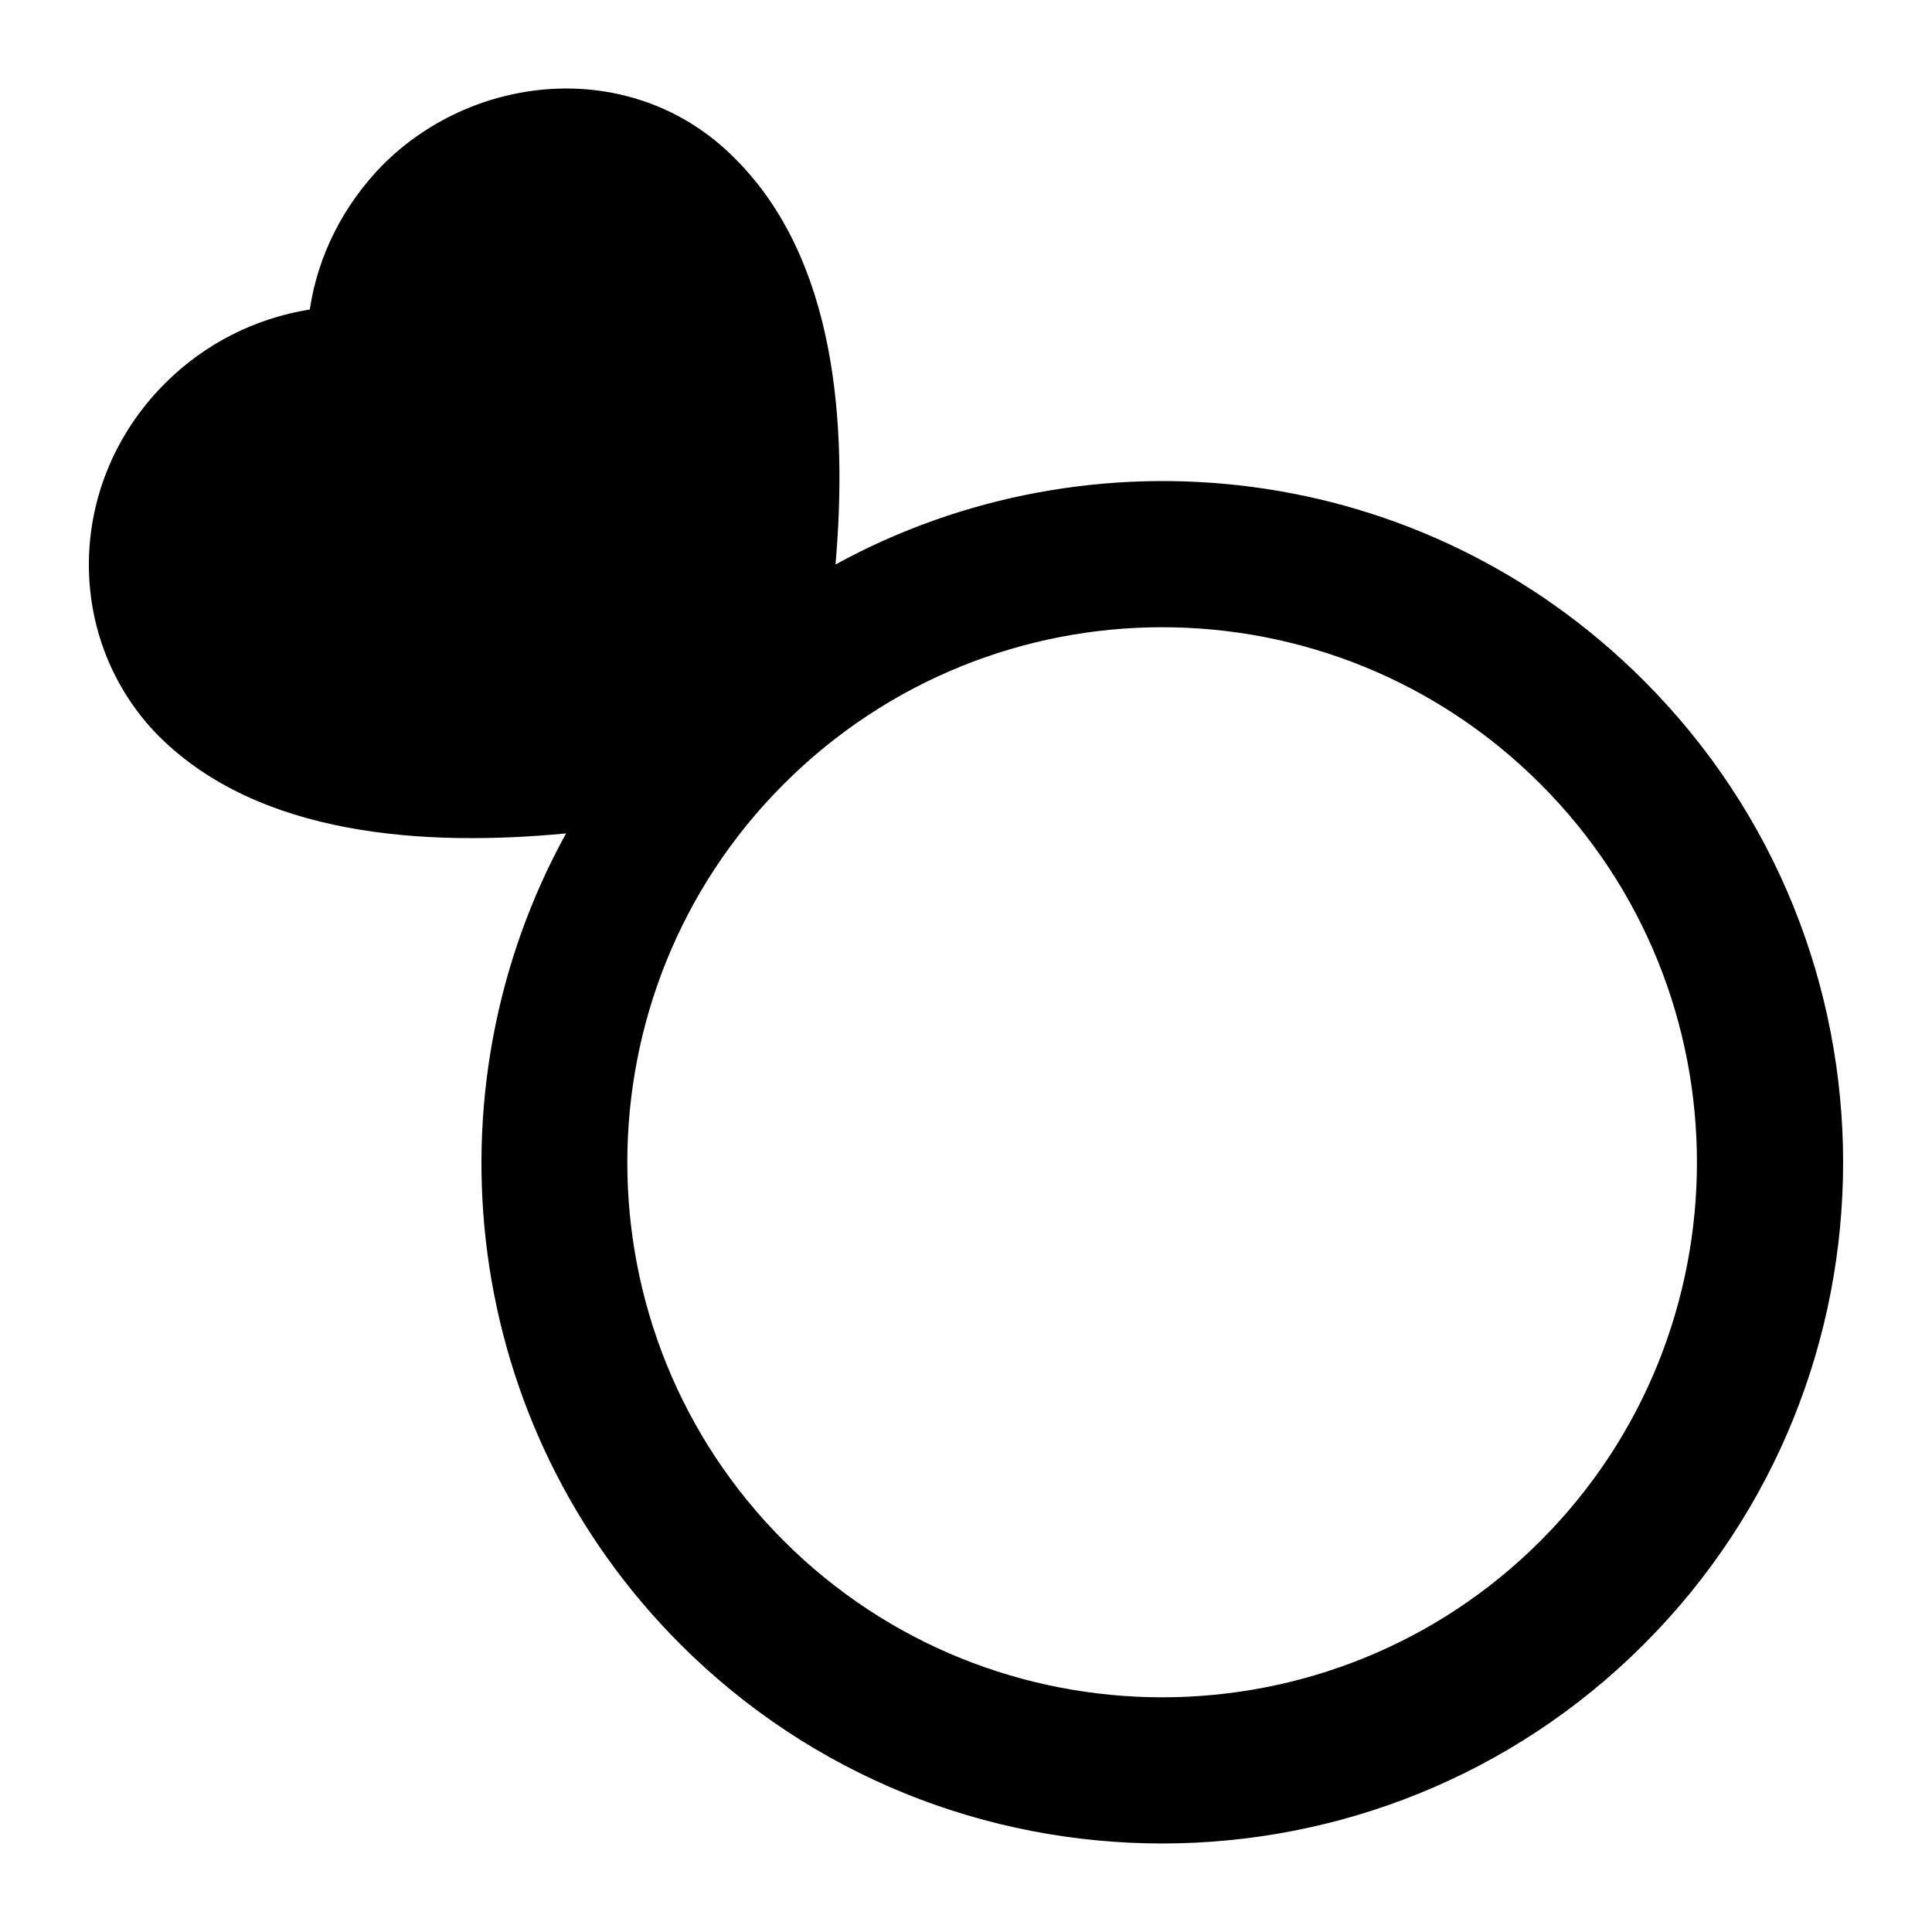 <?xml version="1.0" encoding="UTF-8"?>
<!-- Uploaded to: ICON Repo, www.iconrepo.com, Generator: ICON Repo Mixer Tools -->
<svg fill="#000000" width="800px" height="800px" version="1.1" viewBox="144 144 512 512" xmlns="http://www.w3.org/2000/svg">
 <path d="m579.65 324.39c-58.754-58.789-146.59-67.867-214.23-30.797 3.258-37.641 0.043-80.91-26.543-107.49-26.406-26.824-68.551-23.293-93.398 1.547-10.465 10.66-17.242 24.027-19.379 38.367-14.531 2.328-27.902 9.109-38.367 19.574-26.672 26.672-26.547 68.203-1.738 93.398 26.699 26.707 70.543 29.43 108.02 25.875-37.828 68.609-27.828 156.75 30.285 214.88 70.391 70.391 184.95 70.395 255.35 0 70.395-70.41 70.395-184.95 0-255.35zm-27.398 227.95c-55.254 55.273-145.21 55.293-200.55 0-55.273-55.293-55.273-145.27 0-200.55 55.375-55.375 145.12-55.469 200.55 0 55.273 55.273 55.273 145.25 0 200.55z"/>
</svg>
